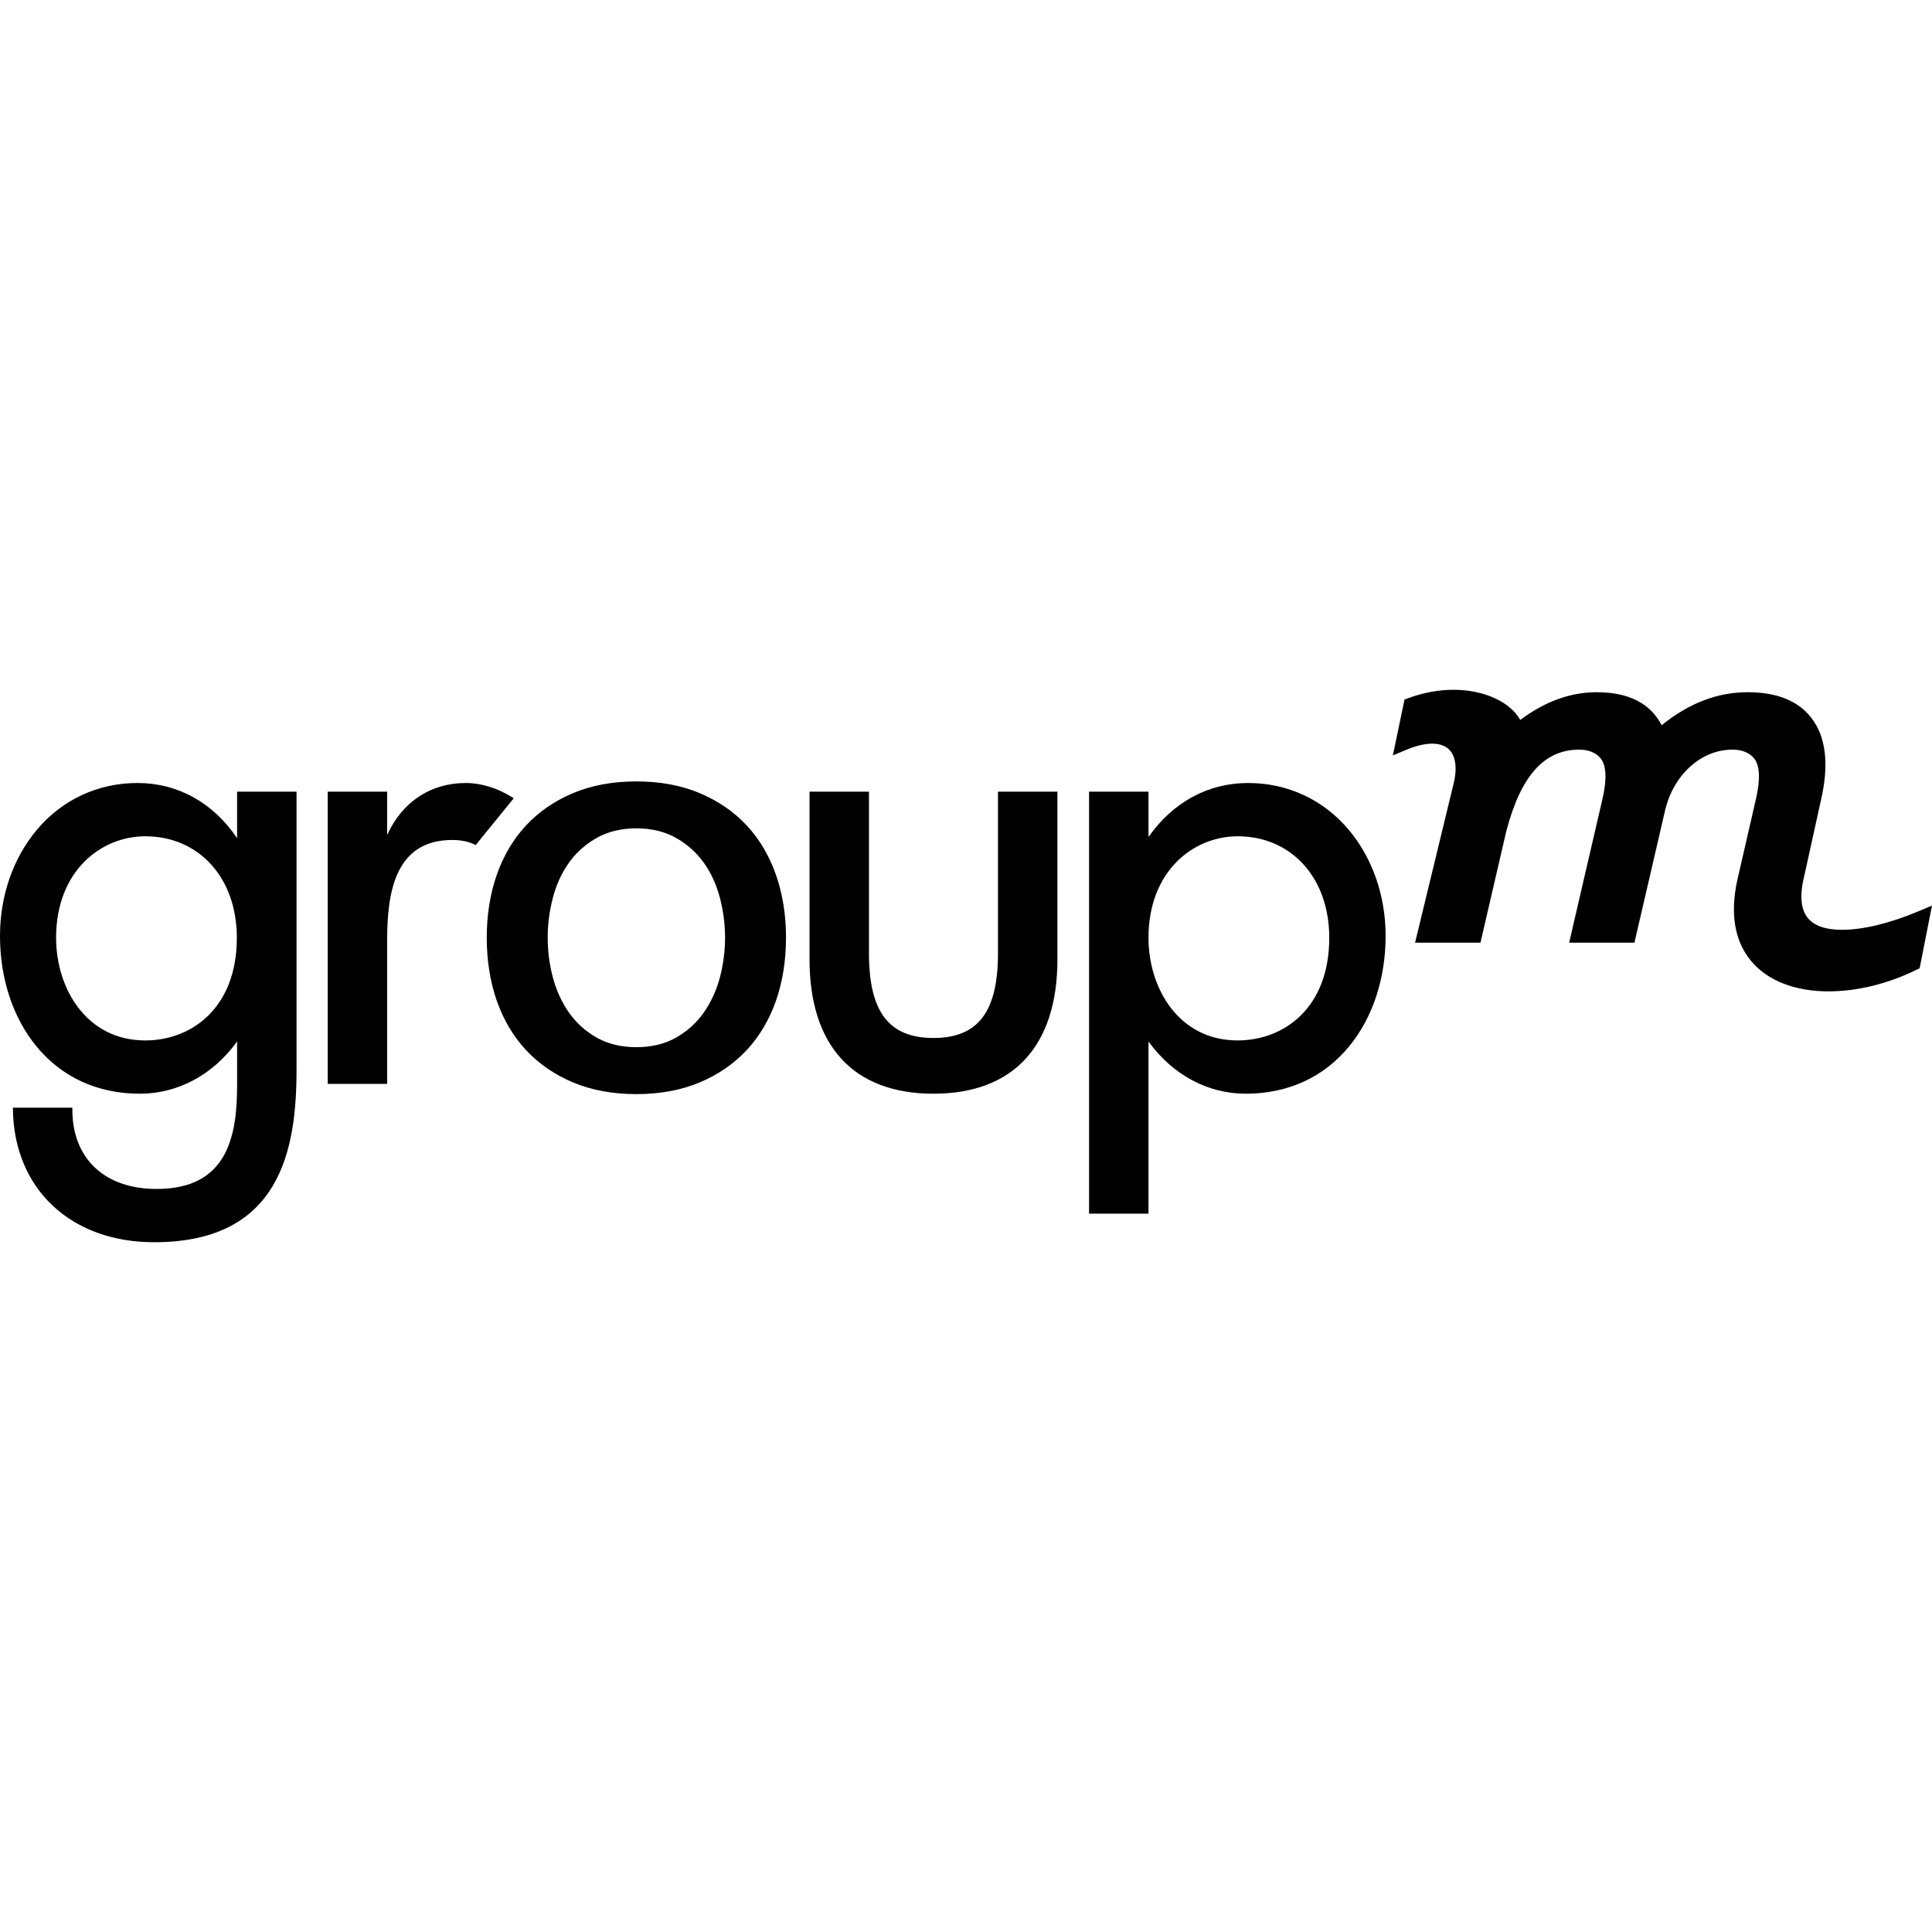 <svg clip-rule="evenodd" fill-rule="evenodd" stroke-linejoin="round" stroke-miterlimit="1.414" viewBox="0 0 150 150" xmlns="http://www.w3.org/2000/svg"><path d="m77.483 74.001c0 4.556-1.544 6.587-5.008 6.587s-5.009-2.031-5.009-6.587v-12.539h-4.614v13.018c0 6.729 3.418 10.435 9.623 10.435s9.623-3.706 9.623-10.435v-13.018h-4.615zm19.42-13.209c-3.101 0-5.835 1.486-7.734 4.191v-3.521h-4.614v32.767h4.614v-13.368c1.865 2.582 4.598 4.054 7.544 4.054 3.29 0 6.077-1.279 8.056-3.702 1.812-2.216 2.809-5.253 2.809-8.55 0-3.121-1.021-6.052-2.875-8.253-1.966-2.332-4.736-3.618-7.8-3.618zm6.3 12.014c0 5.508-3.572 7.973-7.113 7.973-4.543 0-6.921-4.011-6.921-7.973 0-5.172 3.482-7.877 6.921-7.877 4.188 0 7.113 3.239 7.113 7.877zm-63.321-10.824-.092-.066c-1.14-.725-2.426-1.124-3.623-1.124-2.735 0-4.941 1.465-6.108 4.034v-3.364h-4.614v22.689h4.614v-11.154c0-3.623.575-7.782 5.056-7.782.706 0 1.3.128 1.82.393zm-28.606 18.797c-4.544 0-6.921-4.011-6.921-7.973 0-5.172 3.481-7.877 6.921-7.877 4.188 0 7.112 3.239 7.112 7.877 0 5.508-3.572 7.973-7.112 7.973zm7.133-19.317v3.608c-1.876-2.762-4.61-4.278-7.735-4.278-3.063 0-5.833 1.286-7.799 3.618-1.854 2.201-2.875 5.132-2.875 8.253 0 3.297.997 6.334 2.808 8.55 1.98 2.422 4.766 3.702 8.058 3.702 2.946 0 5.678-1.473 7.543-4.055v3.382c0 3.989-.744 8.068-6.252 8.068-4.033 0-6.539-2.358-6.539-6.156v-.155h-4.616l.002.157c.093 6.155 4.498 10.29 10.962 10.29 9.8 0 11.057-7.161 11.057-13.399v-21.585zm130.516 9.3c-2.195.921-4.292 1.428-5.9 1.428-1.298 0-2.205-.32-2.696-.953-.538-.693-.615-1.808-.223-3.336l1.273-5.78c.649-2.801.386-4.964-.782-6.434-1.025-1.29-2.672-1.944-4.898-1.944-2.355 0-4.55.839-6.688 2.561-.878-1.701-2.571-2.561-5.042-2.561-2.042 0-4.037.724-5.936 2.154-.774-1.386-2.791-2.343-5.172-2.343-1.153 0-2.328.214-3.491.638l-.323.118-.906 4.341 1.088-.454c1.563-.649 2.809-.609 3.386.115.412.517.508 1.374.272 2.406l-3.021 12.469h5.077l2.012-8.686c1.14-4.298 2.941-6.3 5.666-6.3.721 0 1.31.244 1.66.687.437.548.485 1.626.139 3.119l-2.591 11.18h5.068l2.382-10.278c.657-2.771 2.805-4.708 5.223-4.708.75 0 1.336.241 1.697.695.435.547.482 1.622.137 3.112l-1.458 6.352c-.556 2.574-.209 4.658 1.029 6.192 1.258 1.559 3.412 2.417 6.064 2.417 2.198 0 4.611-.589 6.792-1.659l.277-.136.96-4.864zm-96.415 9.786c-.876.5-1.919.754-3.102.754-1.184 0-2.227-.254-3.102-.754-.871-.497-1.596-1.16-2.157-1.97-.557-.804-.972-1.72-1.233-2.722-.261-.993-.393-2.026-.393-3.071 0-1.014.132-2.039.392-3.048.262-1.018.677-1.935 1.235-2.725.56-.793 1.286-1.448 2.156-1.945.877-.501 1.92-.755 3.102-.755 1.181 0 2.225.254 3.102.754.871.499 1.597 1.154 2.156 1.947.557.788.972 1.704 1.235 2.724.261 1.015.393 2.04.393 3.048 0 1.038-.132 2.072-.393 3.071-.263 1.003-.678 1.919-1.234 2.722-.559.809-1.285 1.472-2.157 1.97zm7.734-12.634c-.517-1.477-1.279-2.764-2.266-3.823-.987-1.061-2.213-1.906-3.644-2.51-1.434-.606-3.091-.913-4.926-.913s-3.492.307-4.926.913c-1.431.605-2.657 1.449-3.643 2.509-.987 1.06-1.75 2.346-2.267 3.824-.518 1.481-.781 3.12-.781 4.871 0 1.781.263 3.435.781 4.916.516 1.476 1.279 2.763 2.266 3.823.987 1.061 2.213 1.906 3.644 2.51 1.434.605 3.091.912 4.926.912 1.834 0 3.492-.307 4.926-.912 1.43-.604 2.656-1.448 3.644-2.51.987-1.06 1.749-2.347 2.267-3.823.518-1.483.781-3.137.781-4.916 0-1.749-.263-3.387-.782-4.871z" fill-rule="nonzero"/></svg>